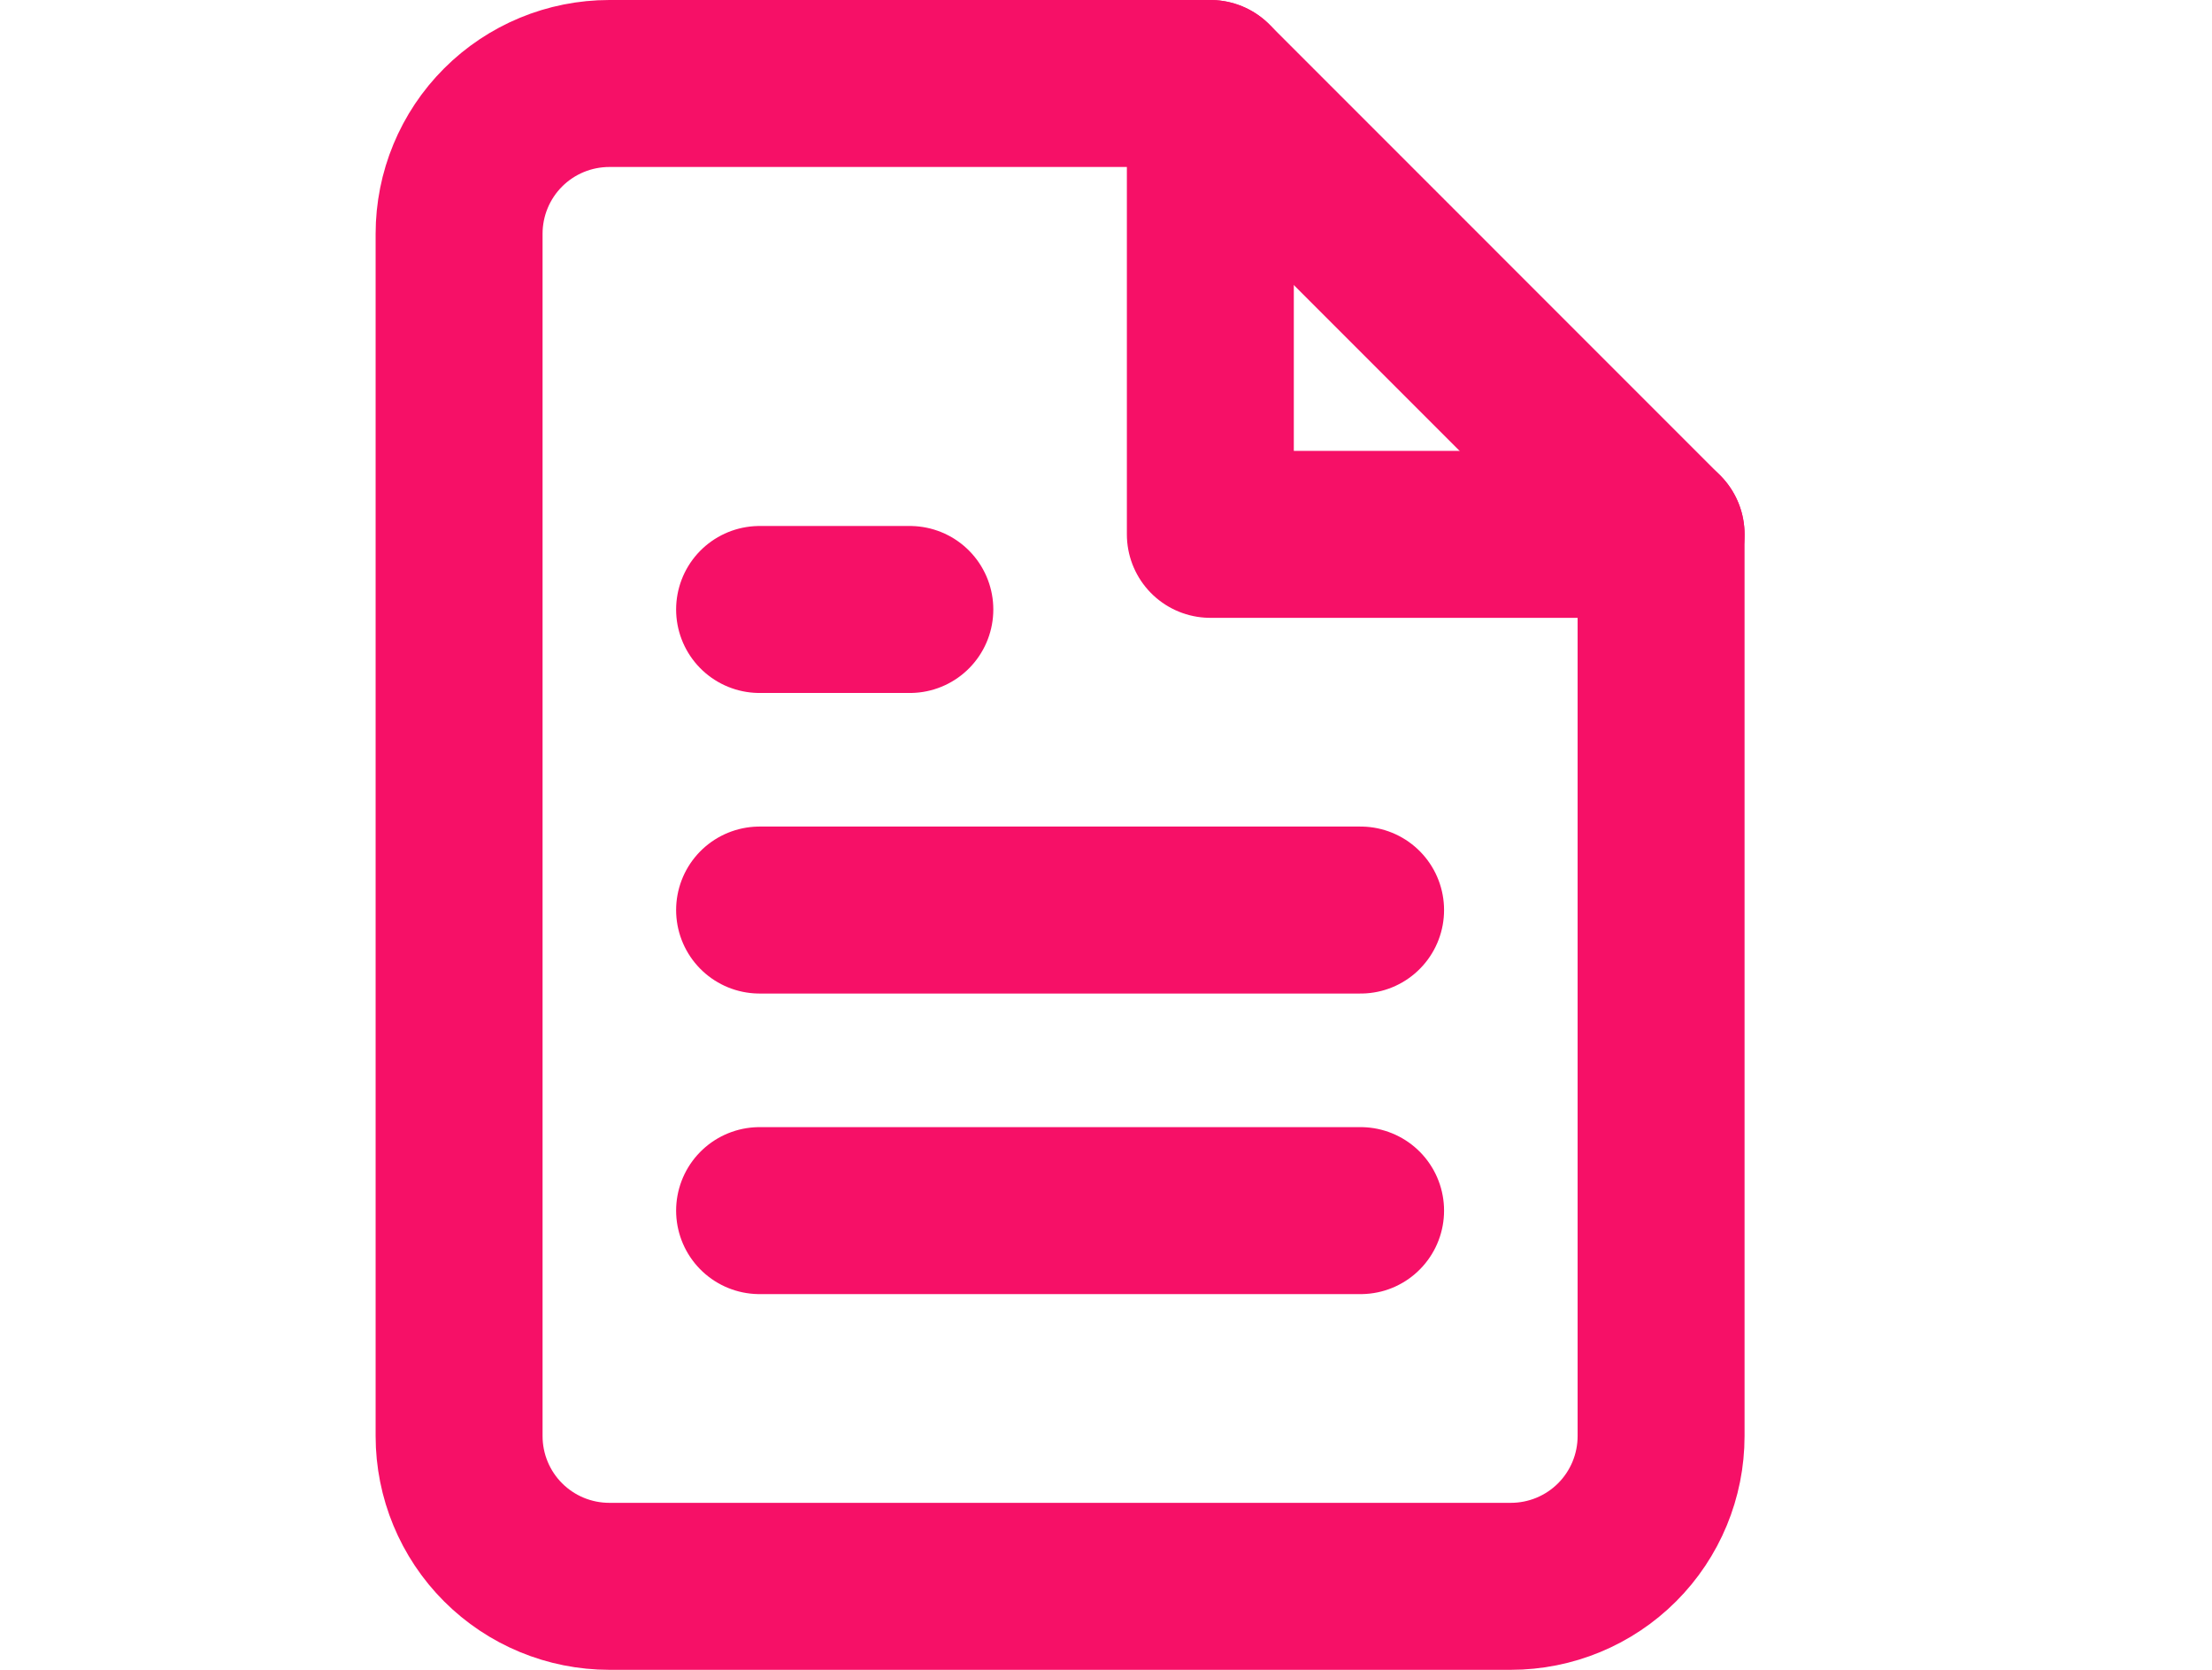 <svg fill="none" height="40" viewBox="0 0 53 40" width="53" xmlns="http://www.w3.org/2000/svg"><g stroke="#f61067" stroke-linecap="round" stroke-linejoin="round" stroke-width="4"><path d="m29 2h-14.4c-.955 0-1.871.379-2.546 1.054-.675.675-1.054 1.591-1.054 2.546v28.8c0 .955.379 1.871 1.054 2.546s1.591 1.054 2.546 1.054h21.6c.955 0 1.871-.379 2.546-1.054s1.054-1.591 1.054-2.546v-21.6z"/><path d="m29 2v10.8h10.8"/><path d="m32.6 21.8h-14.4"/><path d="m32.6 29h-14.4"/><path d="m21.8 14.6h-1.8-1.8"/></g></svg>